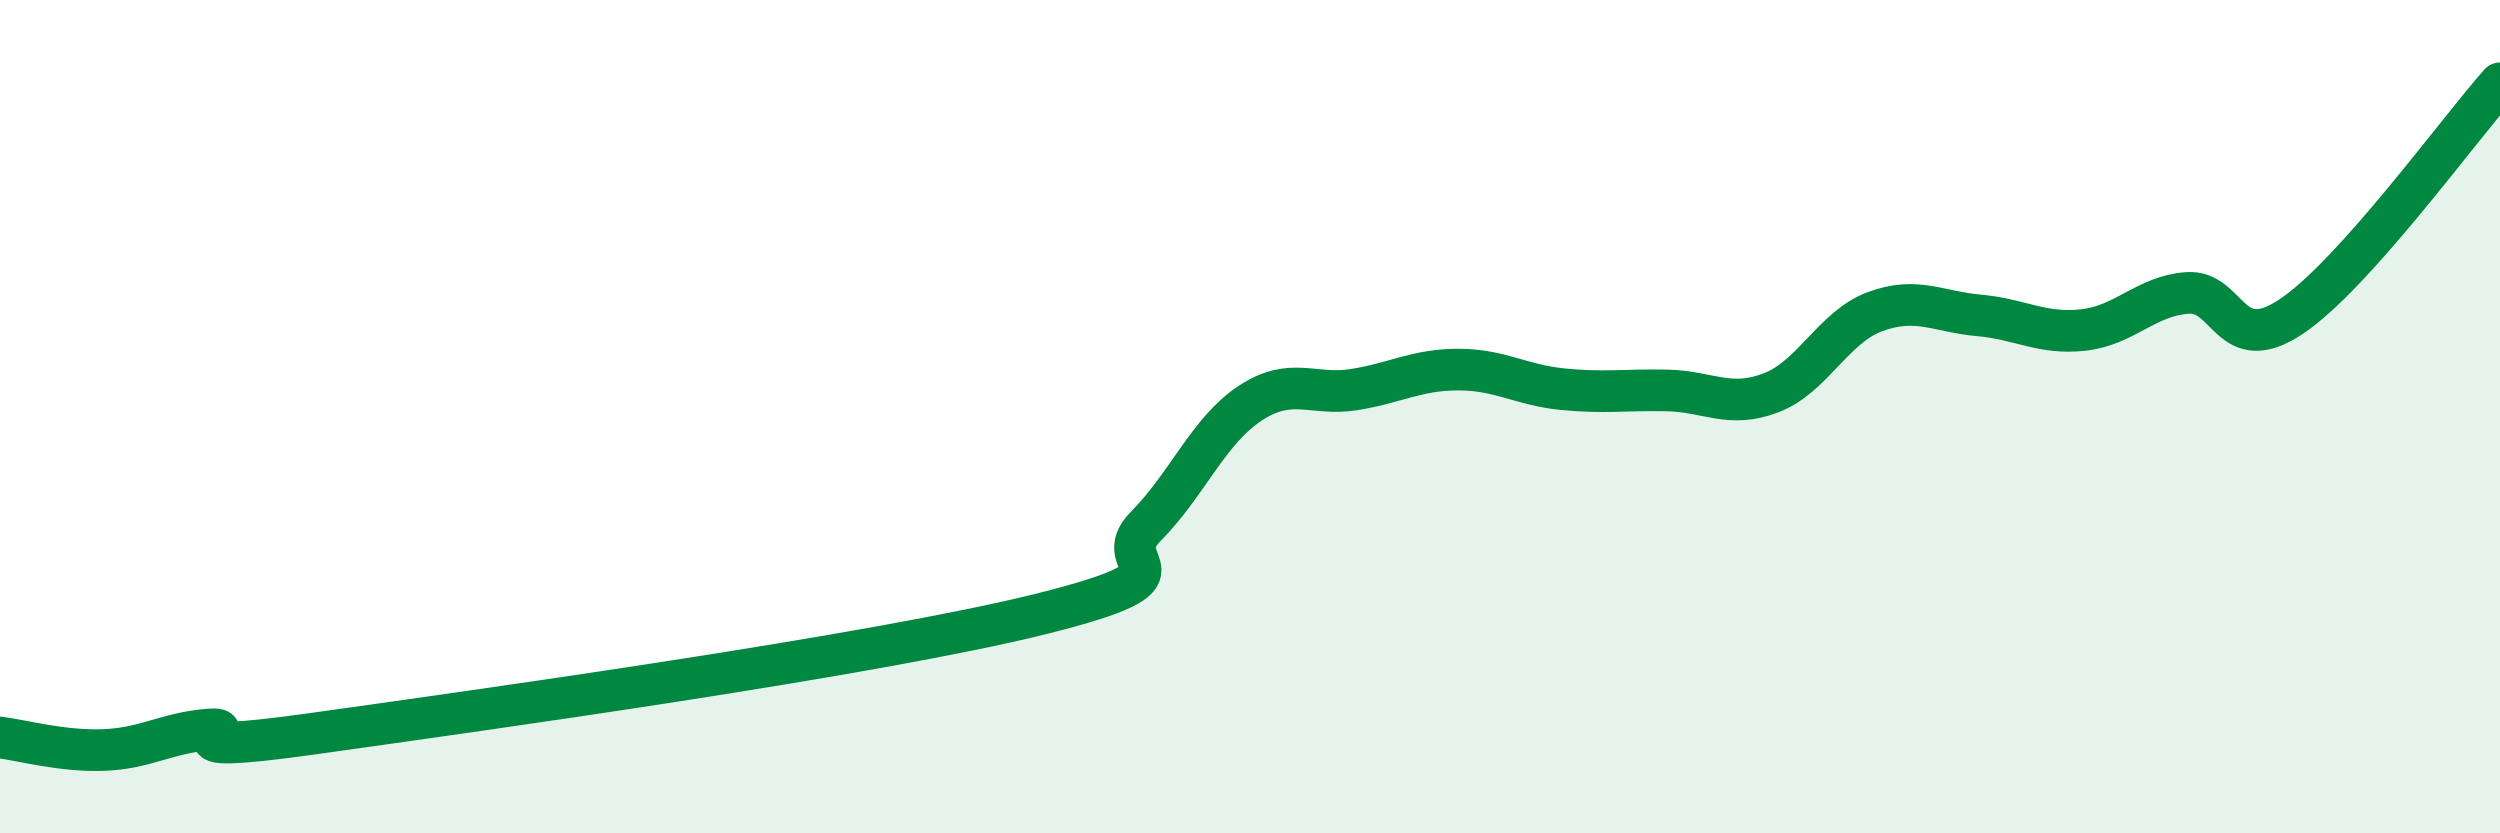 
    <svg width="60" height="20" viewBox="0 0 60 20" xmlns="http://www.w3.org/2000/svg">
      <path
        d="M 0,17.7 C 0.5,17.76 1.5,18.04 2.5,18 C 3.5,17.96 4,17.59 5,17.51 C 6,17.43 3.5,18.17 7.5,17.61 C 11.5,17.05 21,15.73 25,14.73 C 29,13.73 26.5,13.64 27.5,12.63 C 28.5,11.62 29,10.34 30,9.68 C 31,9.02 31.5,9.51 32.5,9.35 C 33.5,9.19 34,8.87 35,8.87 C 36,8.87 36.5,9.24 37.5,9.34 C 38.5,9.44 39,9.35 40,9.37 C 41,9.39 41.5,9.81 42.5,9.43 C 43.5,9.05 44,7.85 45,7.48 C 46,7.11 46.5,7.48 47.5,7.57 C 48.5,7.66 49,8.03 50,7.92 C 51,7.81 51.5,7.1 52.5,7.03 C 53.5,6.96 53.5,8.6 55,7.59 C 56.5,6.58 59,3.12 60,2L60 20L0 20Z"
        fill="#008740"
        opacity="0.1"
        stroke-linecap="round"
        stroke-linejoin="round"
      />
      <path
        d="M 0,17.7 C 0.5,17.76 1.5,18.04 2.5,18 C 3.5,17.96 4,17.59 5,17.51 C 6,17.43 3.5,18.17 7.5,17.61 C 11.5,17.05 21,15.73 25,14.73 C 29,13.73 26.5,13.64 27.5,12.63 C 28.5,11.62 29,10.34 30,9.68 C 31,9.02 31.5,9.51 32.5,9.35 C 33.5,9.19 34,8.87 35,8.87 C 36,8.87 36.5,9.24 37.5,9.34 C 38.5,9.44 39,9.35 40,9.37 C 41,9.39 41.5,9.81 42.5,9.43 C 43.5,9.05 44,7.85 45,7.48 C 46,7.11 46.5,7.48 47.5,7.57 C 48.5,7.66 49,8.03 50,7.92 C 51,7.81 51.5,7.1 52.5,7.03 C 53.5,6.96 53.5,8.6 55,7.59 C 56.5,6.58 59,3.12 60,2"
        stroke="#008740"
        stroke-width="1"
        fill="none"
        stroke-linecap="round"
        stroke-linejoin="round"
      />
    </svg>
  